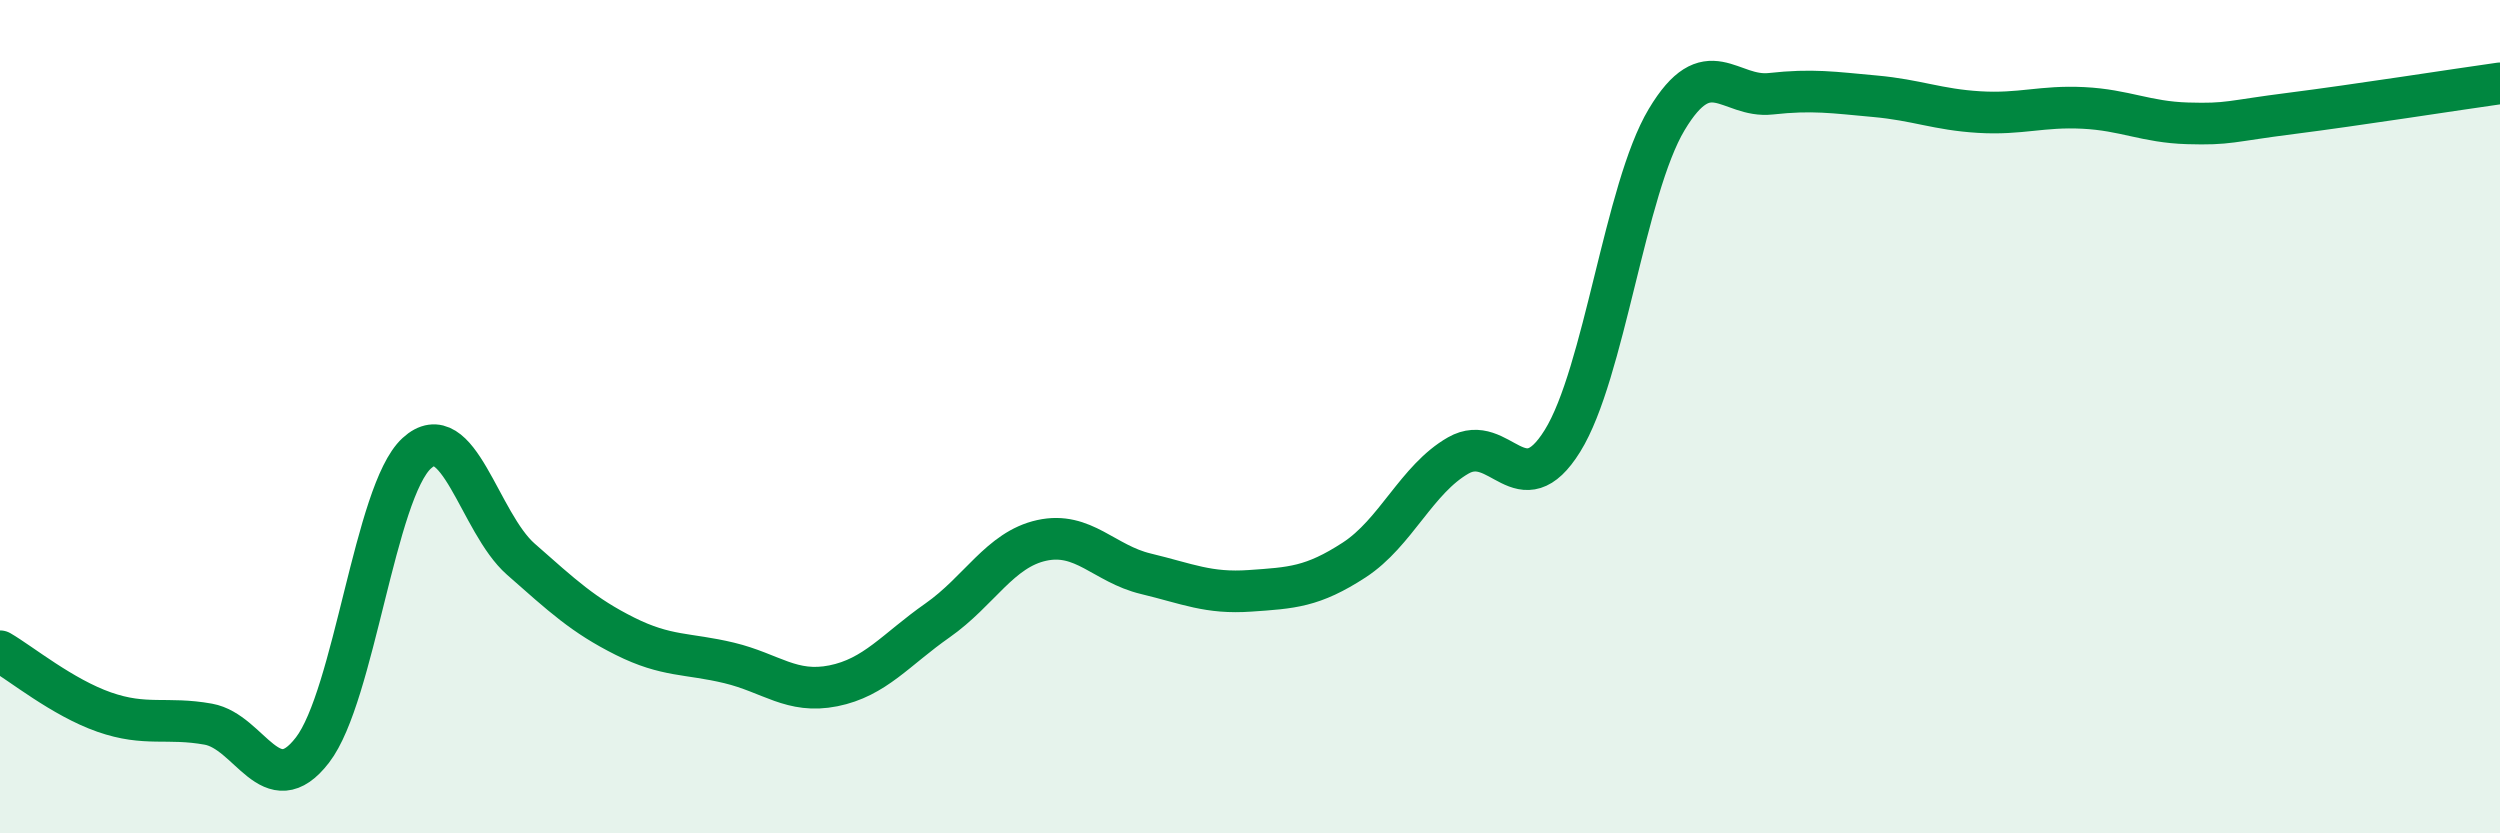 
    <svg width="60" height="20" viewBox="0 0 60 20" xmlns="http://www.w3.org/2000/svg">
      <path
        d="M 0,15.63 C 0.5,15.92 1.5,16.74 2.5,17.09 C 3.5,17.44 4,17.2 5,17.38 C 6,17.56 6.5,19.3 7.5,18 C 8.5,16.7 9,11.8 10,10.88 C 11,9.96 11.5,12.54 12.5,13.42 C 13.5,14.3 14,14.77 15,15.27 C 16,15.77 16.5,15.67 17.5,15.91 C 18.5,16.15 19,16.66 20,16.46 C 21,16.26 21.5,15.59 22.5,14.89 C 23.5,14.19 24,13.19 25,12.97 C 26,12.75 26.5,13.53 27.5,13.77 C 28.5,14.01 29,14.25 30,14.18 C 31,14.11 31.5,14.09 32.5,13.44 C 33.5,12.79 34,11.5 35,10.93 C 36,10.36 36.5,12.19 37.5,10.58 C 38.5,8.97 39,4.54 40,2.87 C 41,1.2 41.5,2.36 42.5,2.25 C 43.5,2.14 44,2.22 45,2.31 C 46,2.4 46.5,2.63 47.5,2.69 C 48.5,2.75 49,2.54 50,2.59 C 51,2.64 51.5,2.93 52.5,2.96 C 53.5,2.99 53.5,2.91 55,2.72 C 56.5,2.53 59,2.14 60,2L60 20L0 20Z"
        fill="#008740"
        opacity="0.1"
        stroke-linecap="round"
        stroke-linejoin="round"
      />
      <path
        d="M 0,15.63 C 0.5,15.92 1.5,16.74 2.5,17.09 C 3.5,17.44 4,17.2 5,17.38 C 6,17.56 6.5,19.3 7.5,18 C 8.5,16.7 9,11.8 10,10.88 C 11,9.96 11.5,12.54 12.5,13.42 C 13.5,14.3 14,14.77 15,15.27 C 16,15.77 16.5,15.67 17.5,15.91 C 18.5,16.15 19,16.66 20,16.46 C 21,16.26 21.5,15.59 22.5,14.89 C 23.5,14.19 24,13.19 25,12.97 C 26,12.75 26.5,13.53 27.5,13.77 C 28.5,14.01 29,14.25 30,14.18 C 31,14.11 31.5,14.09 32.5,13.44 C 33.5,12.79 34,11.5 35,10.93 C 36,10.36 36.5,12.19 37.5,10.58 C 38.5,8.97 39,4.54 40,2.87 C 41,1.2 41.5,2.36 42.5,2.25 C 43.5,2.14 44,2.22 45,2.31 C 46,2.4 46.5,2.63 47.5,2.69 C 48.5,2.75 49,2.54 50,2.59 C 51,2.64 51.5,2.93 52.5,2.96 C 53.5,2.99 53.5,2.91 55,2.72 C 56.5,2.53 59,2.14 60,2"
        stroke="#008740"
        stroke-width="1"
        fill="none"
        stroke-linecap="round"
        stroke-linejoin="round"
      />
    </svg>
  